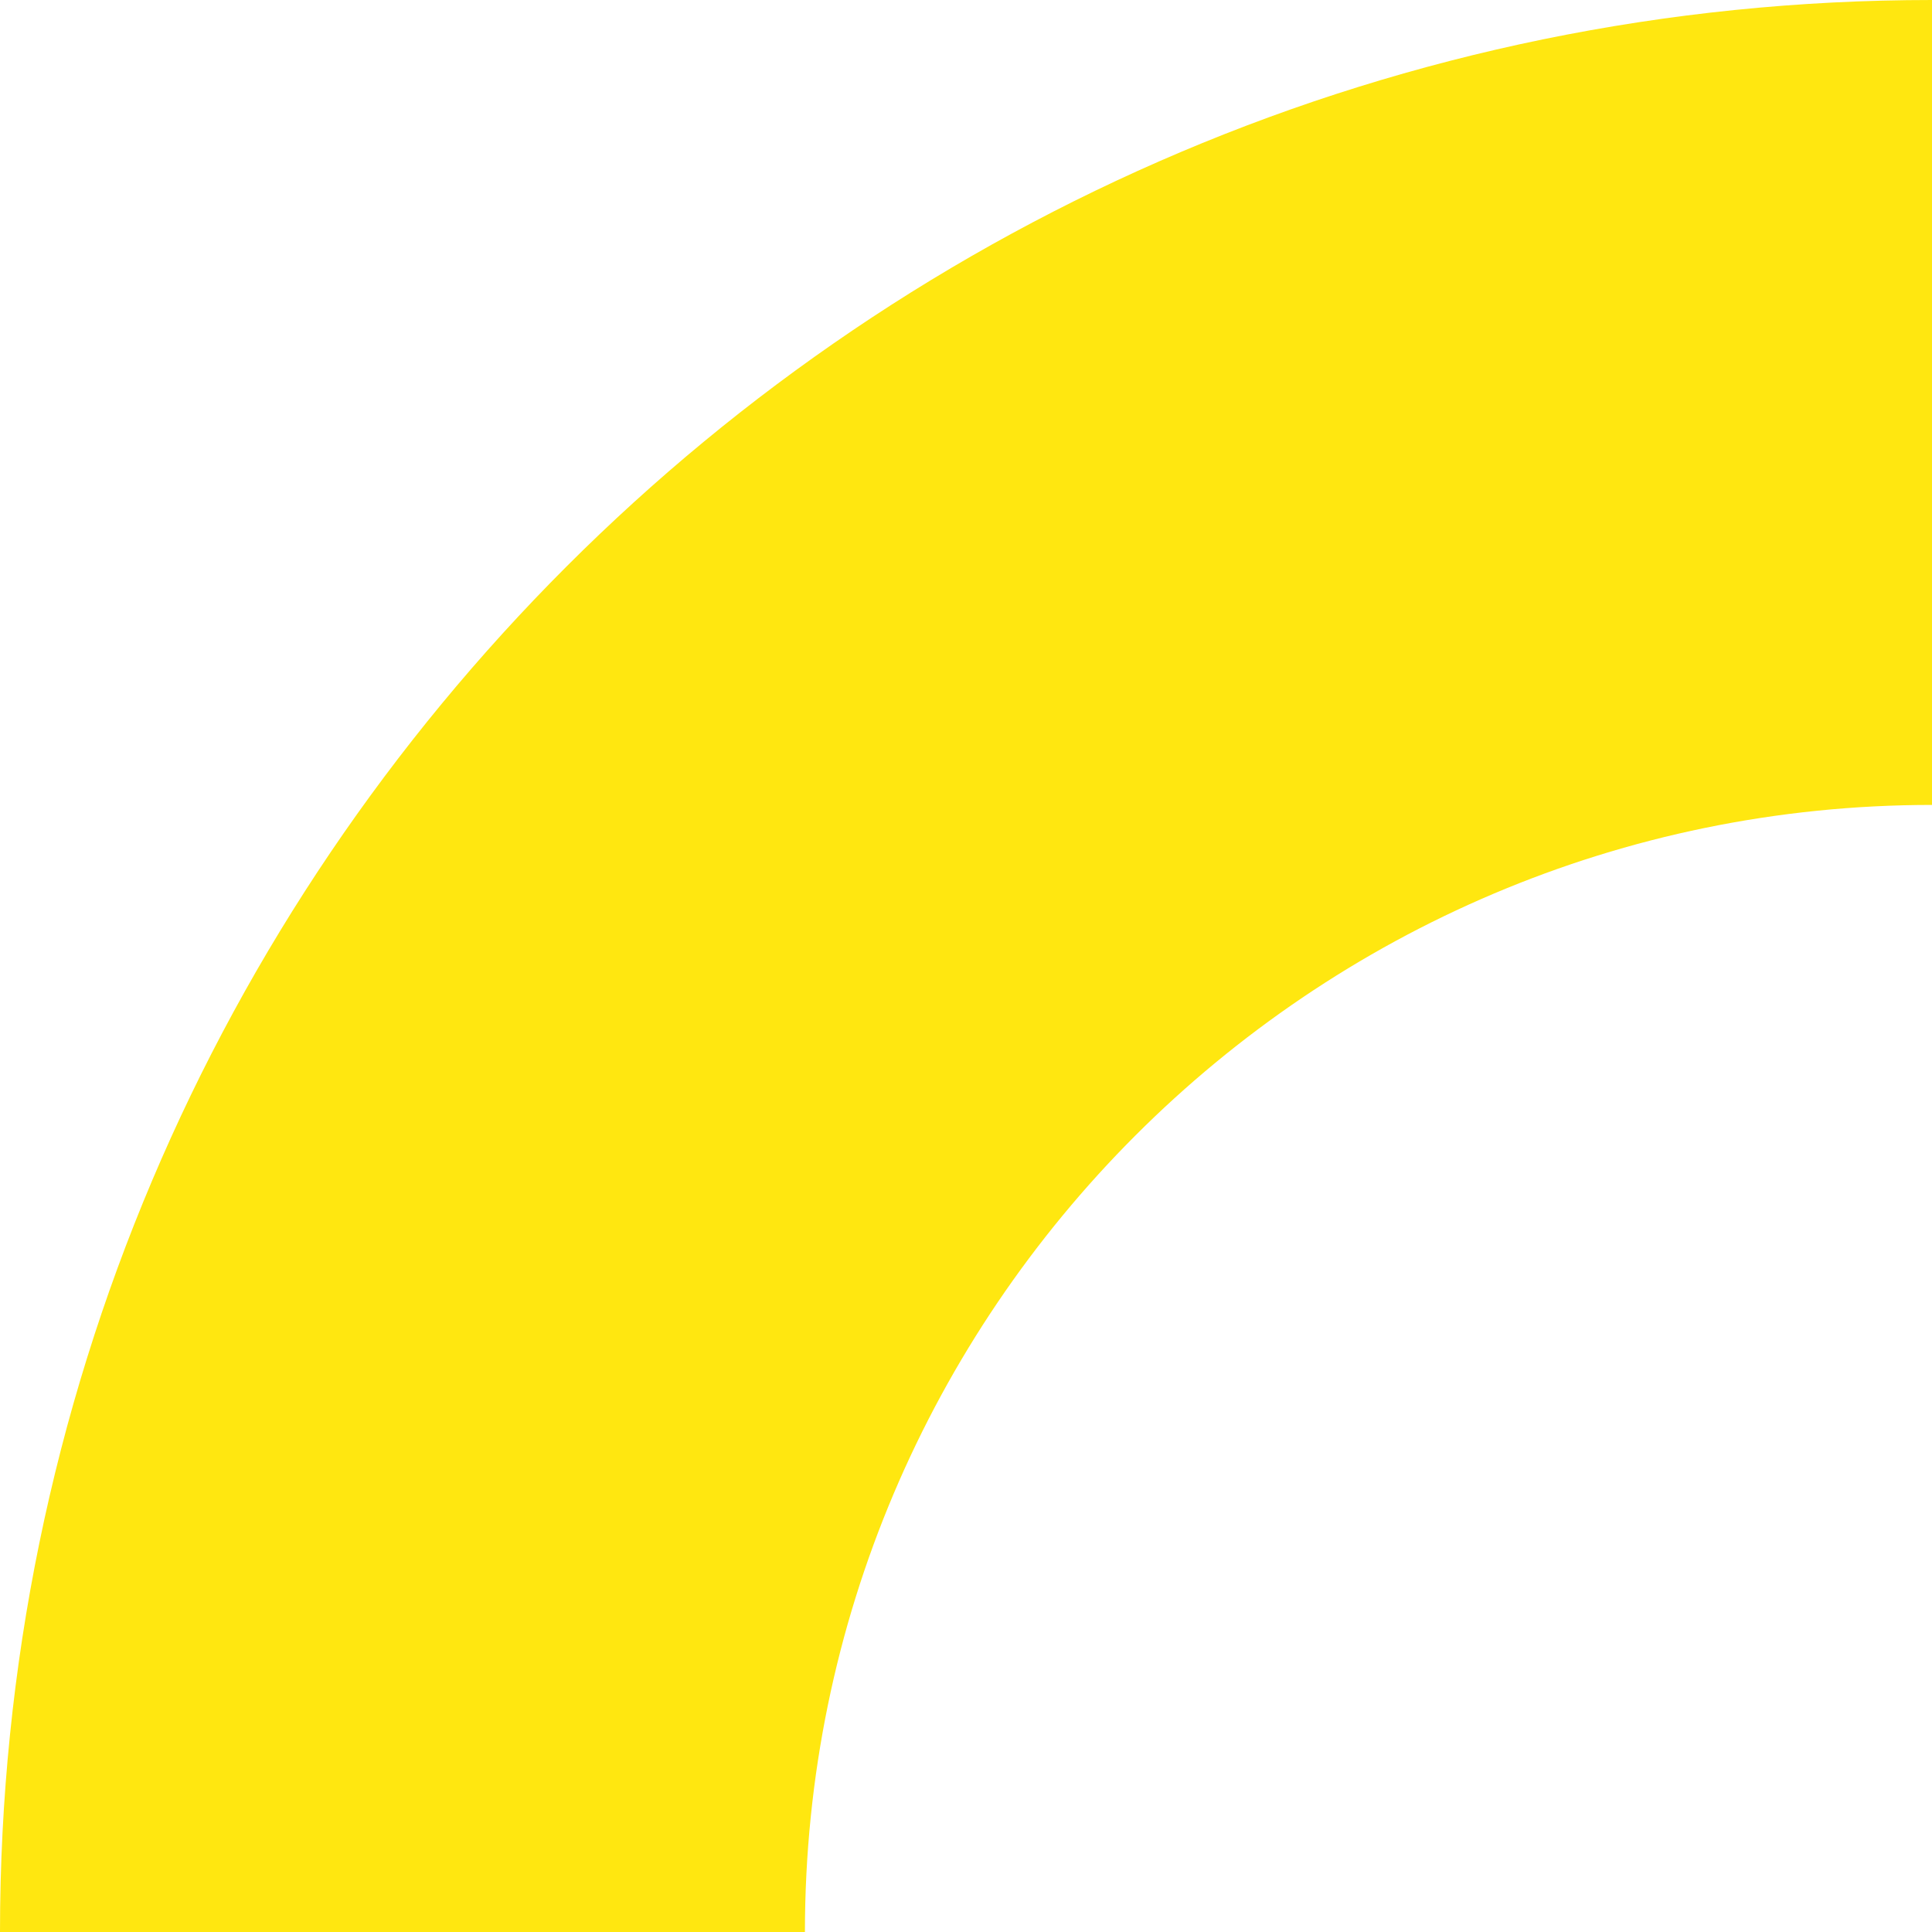 <?xml version="1.0" encoding="UTF-8"?>
<svg xmlns="http://www.w3.org/2000/svg" version="1.1" id="Ebene_1" x="0" y="0" viewBox="0 0 860 860" xml:space="preserve">
  <style type="text/css">.st0{fill:#ffe710}</style>
  <path class="st0" d="M860 0v358.3c-276.6 0-501.7 225.1-501.7 501.7H0C0 385.8 385.8 0 860 0z"></path>
</svg>
